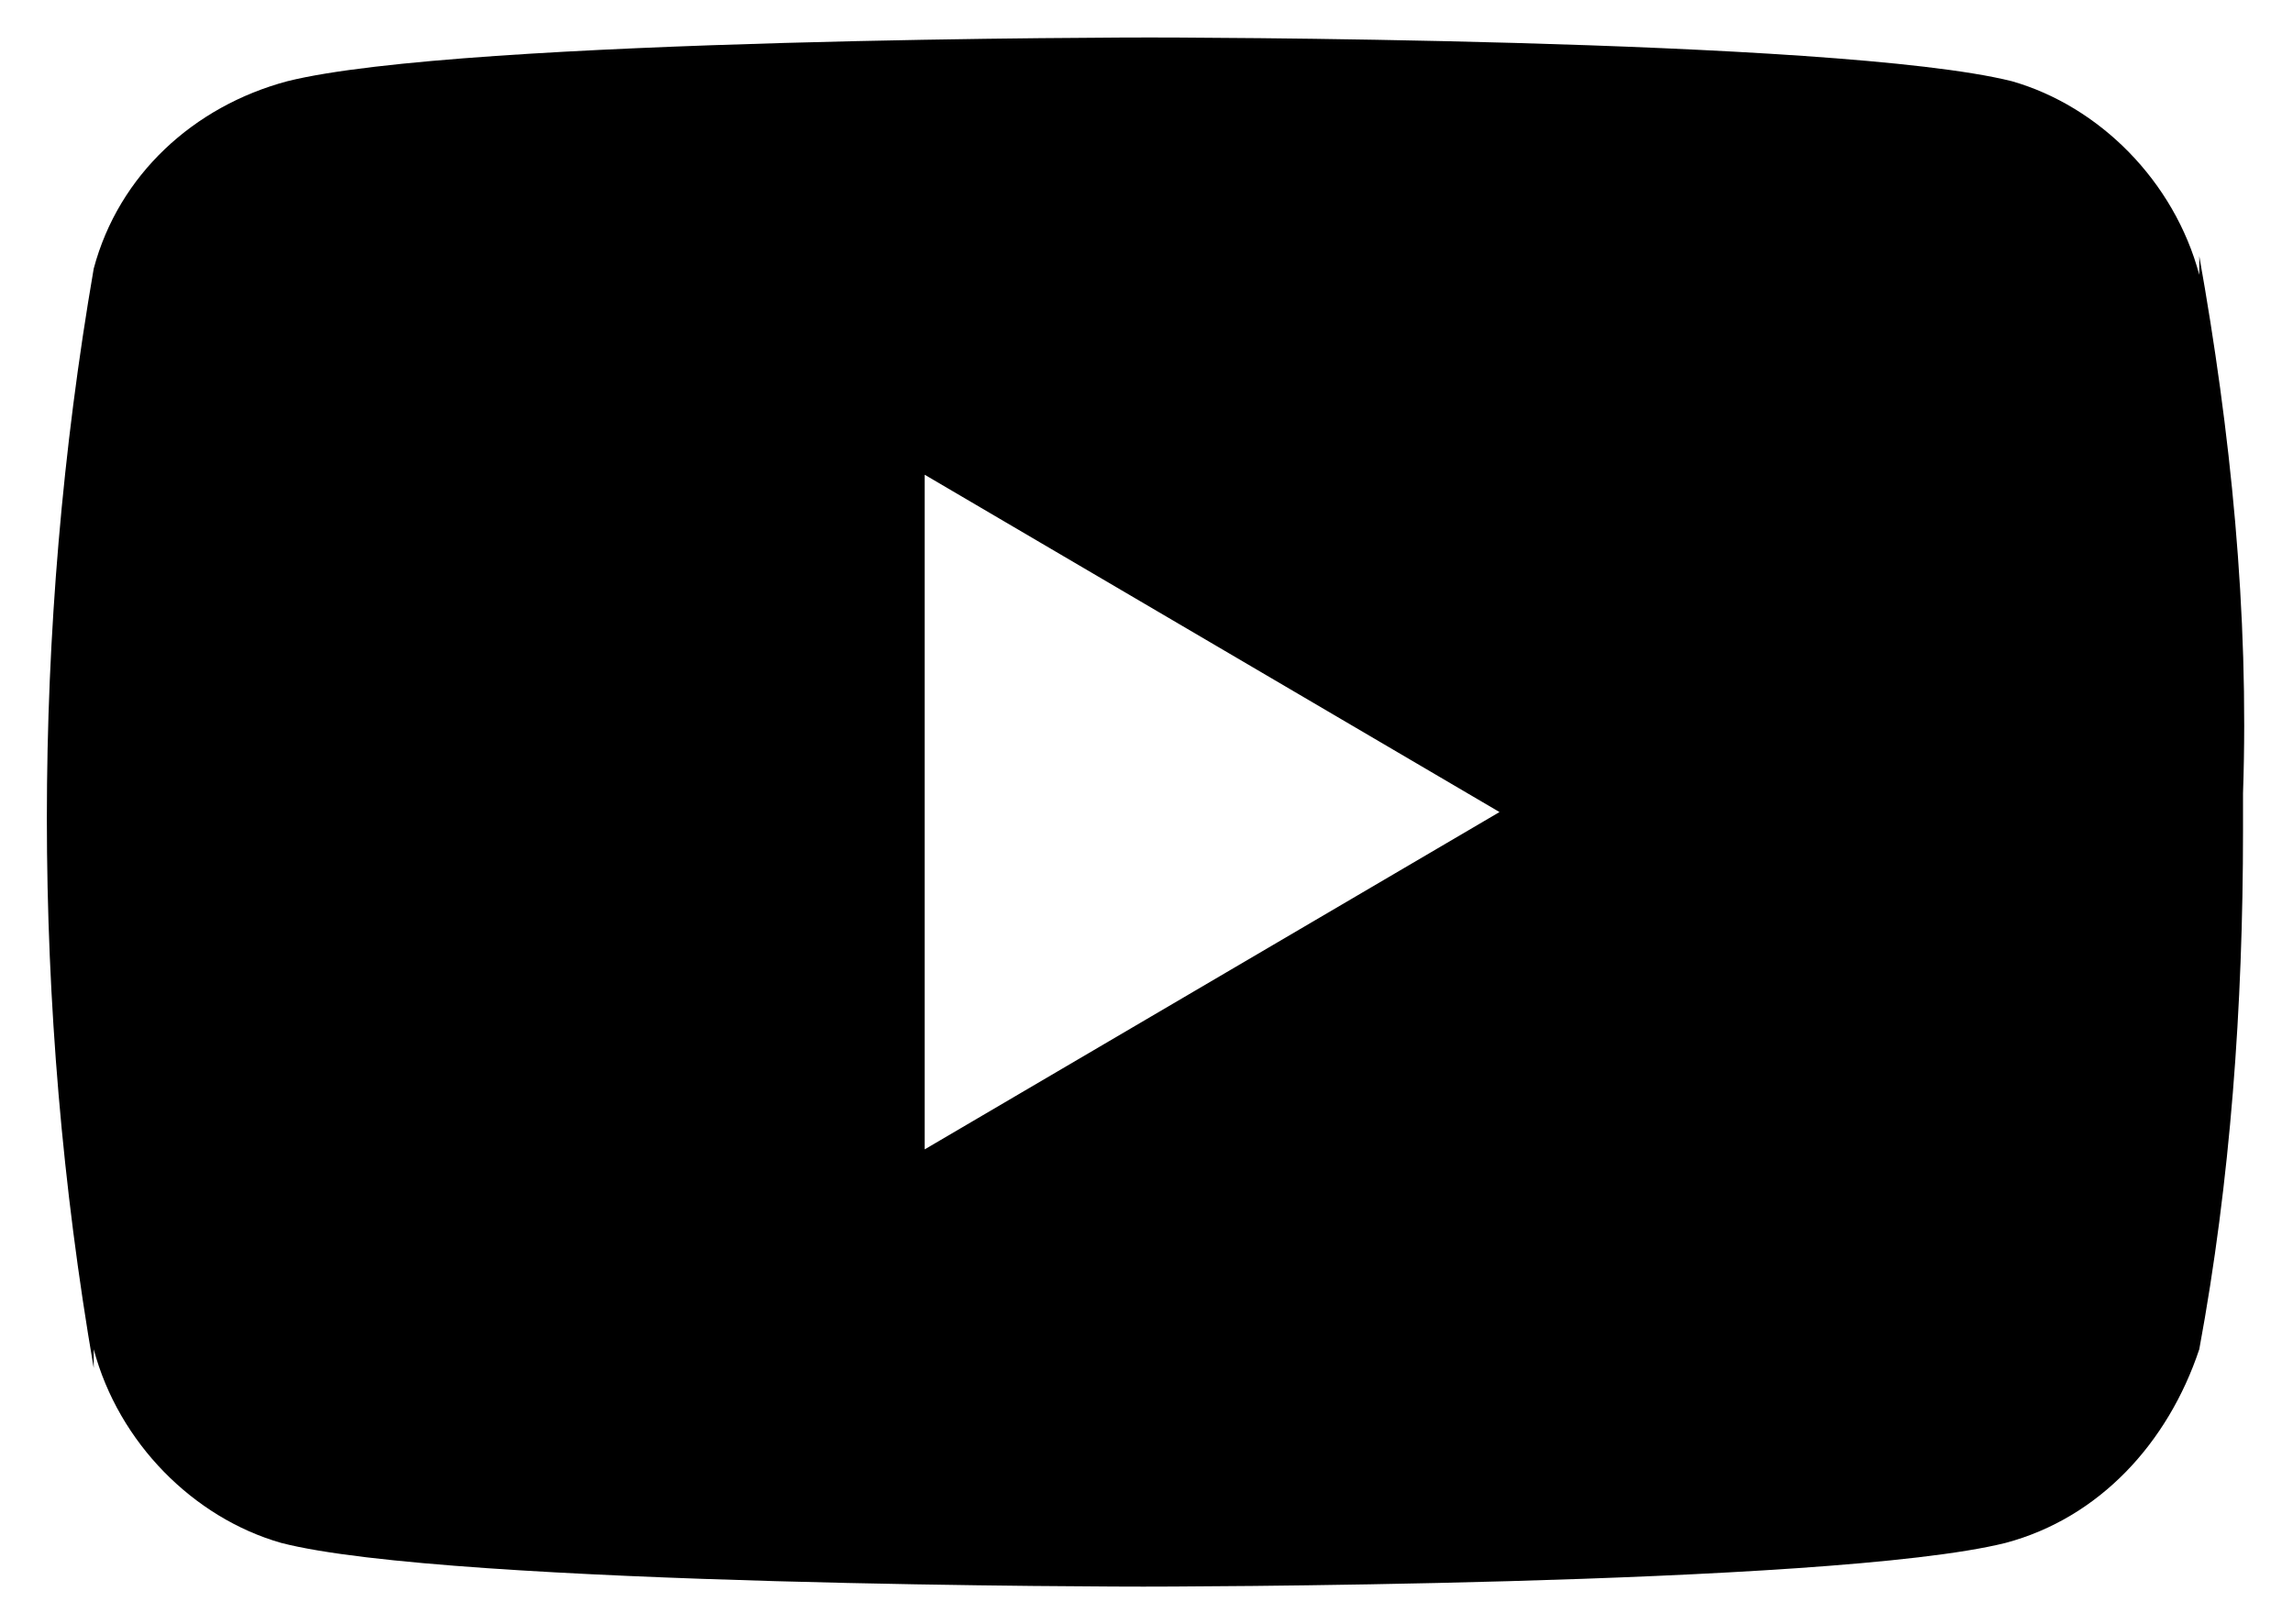 <?xml version="1.0" encoding="utf-8"?>
<!-- Generator: Adobe Illustrator 24.1.0, SVG Export Plug-In . SVG Version: 6.00 Build 0)  -->
<svg version="1.1" id="Ebene_1" xmlns="http://www.w3.org/2000/svg" xmlns:xlink="http://www.w3.org/1999/xlink" x="0px" y="0px"
	 viewBox="0 0 36.7 26" style="enable-background:new 0 0 36.7 26;" xml:space="preserve">
<path id="youtube" d="M35.2,4.1l0,0.3c-0.4-1.5-1.6-2.7-3-3.1l0,0c-2.8-0.7-13.8-0.7-13.8-0.7s-11,0-13.8,0.7
	C3.1,1.7,1.9,2.8,1.5,4.3l0,0c-1,5.8-1,11.8,0,17.6l0-0.3c0.4,1.5,1.6,2.7,3,3.1l0,0c2.7,0.7,13.8,0.7,13.8,0.7s11,0,13.8-0.7
	c1.5-0.4,2.6-1.6,3.1-3.1l0,0c0.5-2.7,0.7-5.5,0.7-8.3c0-0.1,0-0.2,0-0.3c0-0.1,0-0.2,0-0.3C36,9.8,35.7,6.9,35.2,4.1z M14.8,18.4
	V7.6L24,13L14.8,18.4z"/>
</svg>
